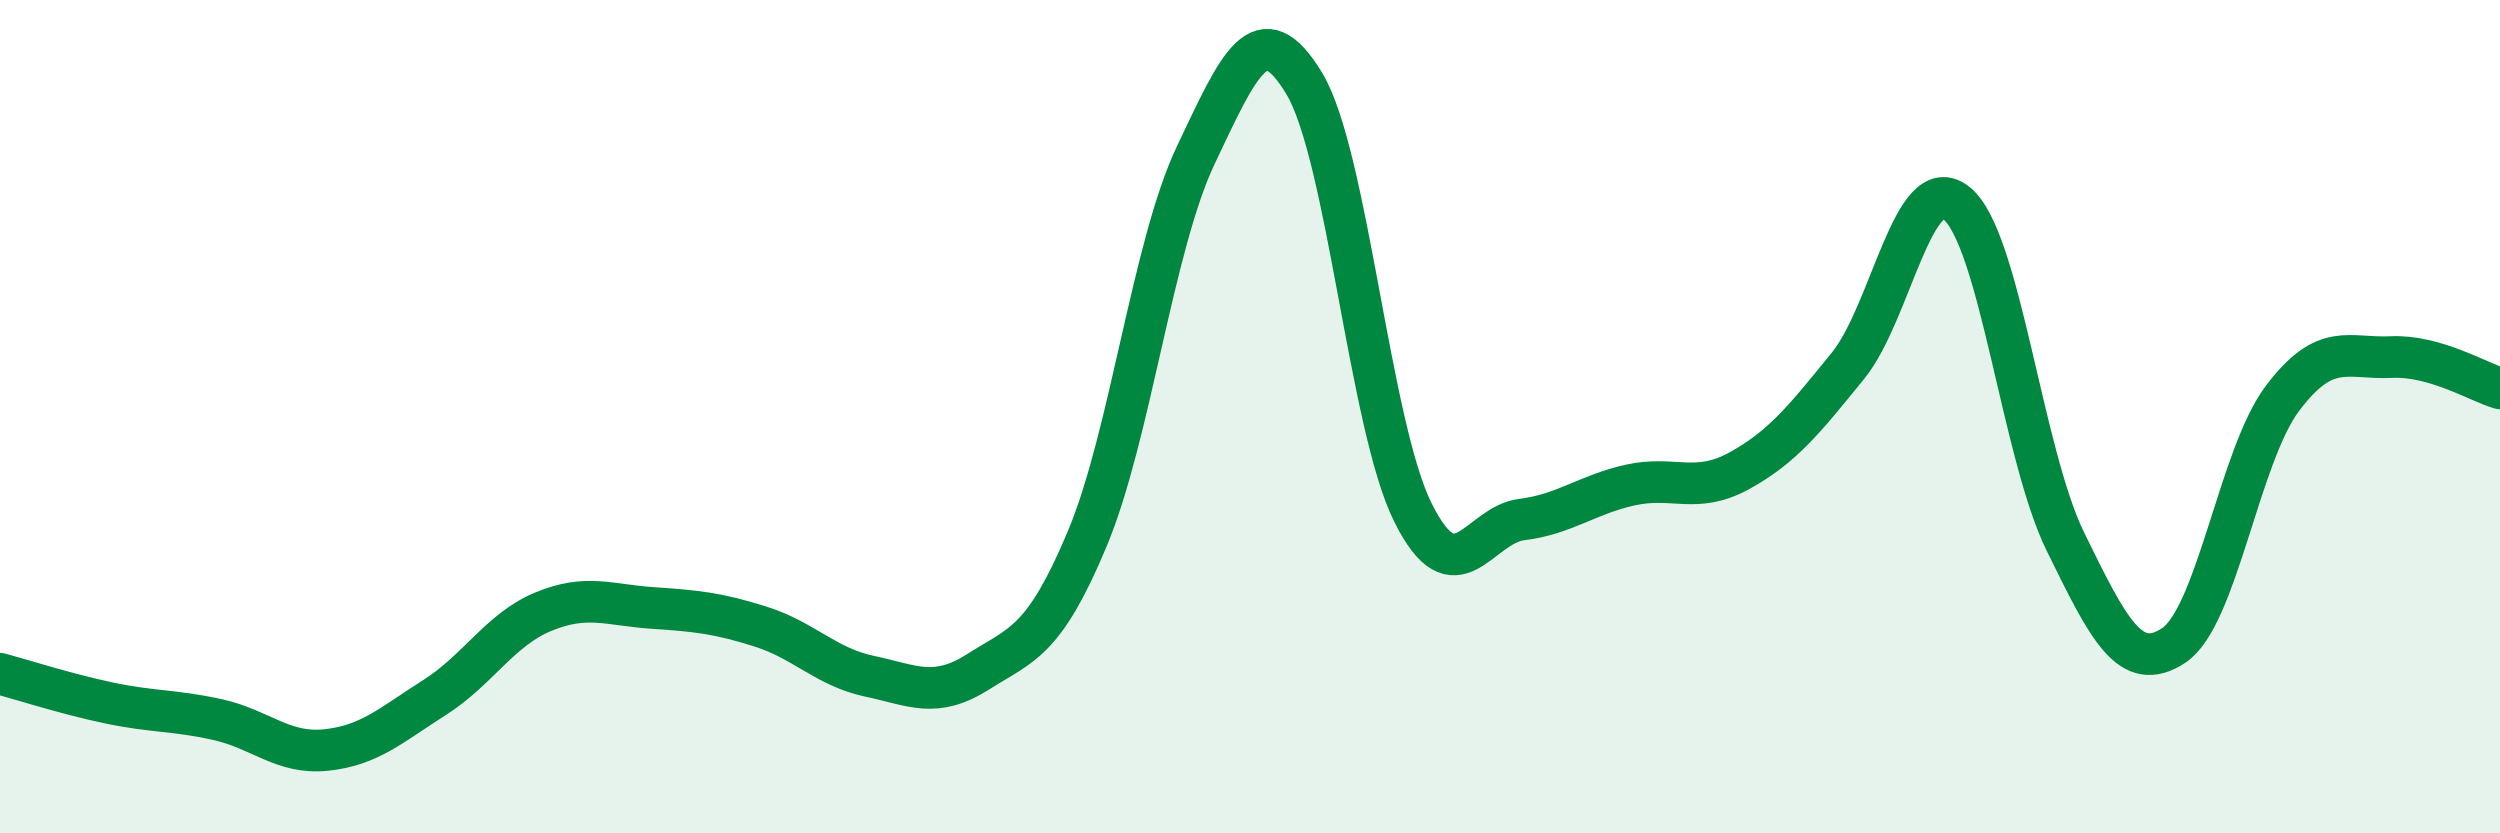 
    <svg width="60" height="20" viewBox="0 0 60 20" xmlns="http://www.w3.org/2000/svg">
      <path
        d="M 0,16.17 C 0.52,16.31 1.57,16.65 2.61,16.87 C 3.65,17.09 4.18,17.04 5.22,17.27 C 6.26,17.5 6.79,18.11 7.83,18 C 8.87,17.89 9.39,17.4 10.43,16.74 C 11.47,16.08 12,15.11 13.04,14.68 C 14.08,14.25 14.61,14.52 15.65,14.59 C 16.69,14.66 17.22,14.71 18.26,15.04 C 19.3,15.37 19.83,16.01 20.87,16.23 C 21.91,16.45 22.44,16.78 23.48,16.12 C 24.52,15.46 25.05,15.42 26.09,12.94 C 27.13,10.46 27.66,5.91 28.7,3.72 C 29.74,1.53 30.26,0.28 31.3,2 C 32.34,3.72 32.87,10.21 33.91,12.3 C 34.95,14.39 35.48,12.6 36.52,12.47 C 37.56,12.34 38.09,11.87 39.13,11.64 C 40.17,11.41 40.7,11.87 41.74,11.3 C 42.78,10.73 43.31,10.06 44.35,8.78 C 45.39,7.5 45.92,4.04 46.96,4.88 C 48,5.72 48.53,10.88 49.57,13 C 50.61,15.12 51.13,16.18 52.17,15.49 C 53.21,14.8 53.74,10.94 54.78,9.56 C 55.82,8.18 56.35,8.62 57.39,8.57 C 58.43,8.52 59.48,9.17 60,9.32L60 20L0 20Z"
        fill="#008740"
        opacity="0.1"
        stroke-linecap="round"
        stroke-linejoin="round"
      />
      <path
        d="M 0,16.17 C 0.52,16.31 1.57,16.65 2.61,16.87 C 3.65,17.09 4.18,17.04 5.22,17.27 C 6.26,17.5 6.79,18.11 7.83,18 C 8.87,17.89 9.39,17.4 10.43,16.74 C 11.47,16.08 12,15.11 13.04,14.68 C 14.08,14.25 14.61,14.52 15.65,14.59 C 16.69,14.66 17.22,14.71 18.26,15.04 C 19.3,15.37 19.83,16.01 20.87,16.23 C 21.91,16.45 22.44,16.78 23.48,16.12 C 24.52,15.46 25.05,15.42 26.09,12.94 C 27.13,10.46 27.66,5.91 28.7,3.72 C 29.74,1.53 30.26,0.28 31.3,2 C 32.34,3.72 32.87,10.21 33.91,12.3 C 34.95,14.39 35.48,12.6 36.52,12.47 C 37.56,12.34 38.09,11.87 39.13,11.64 C 40.17,11.41 40.7,11.87 41.74,11.3 C 42.78,10.73 43.31,10.06 44.35,8.78 C 45.39,7.5 45.92,4.04 46.96,4.88 C 48,5.72 48.53,10.88 49.57,13 C 50.61,15.12 51.13,16.18 52.17,15.49 C 53.21,14.8 53.74,10.94 54.78,9.56 C 55.82,8.18 56.35,8.62 57.39,8.57 C 58.43,8.52 59.48,9.17 60,9.32"
        stroke="#008740"
        stroke-width="1"
        fill="none"
        stroke-linecap="round"
        stroke-linejoin="round"
      />
    </svg>
  